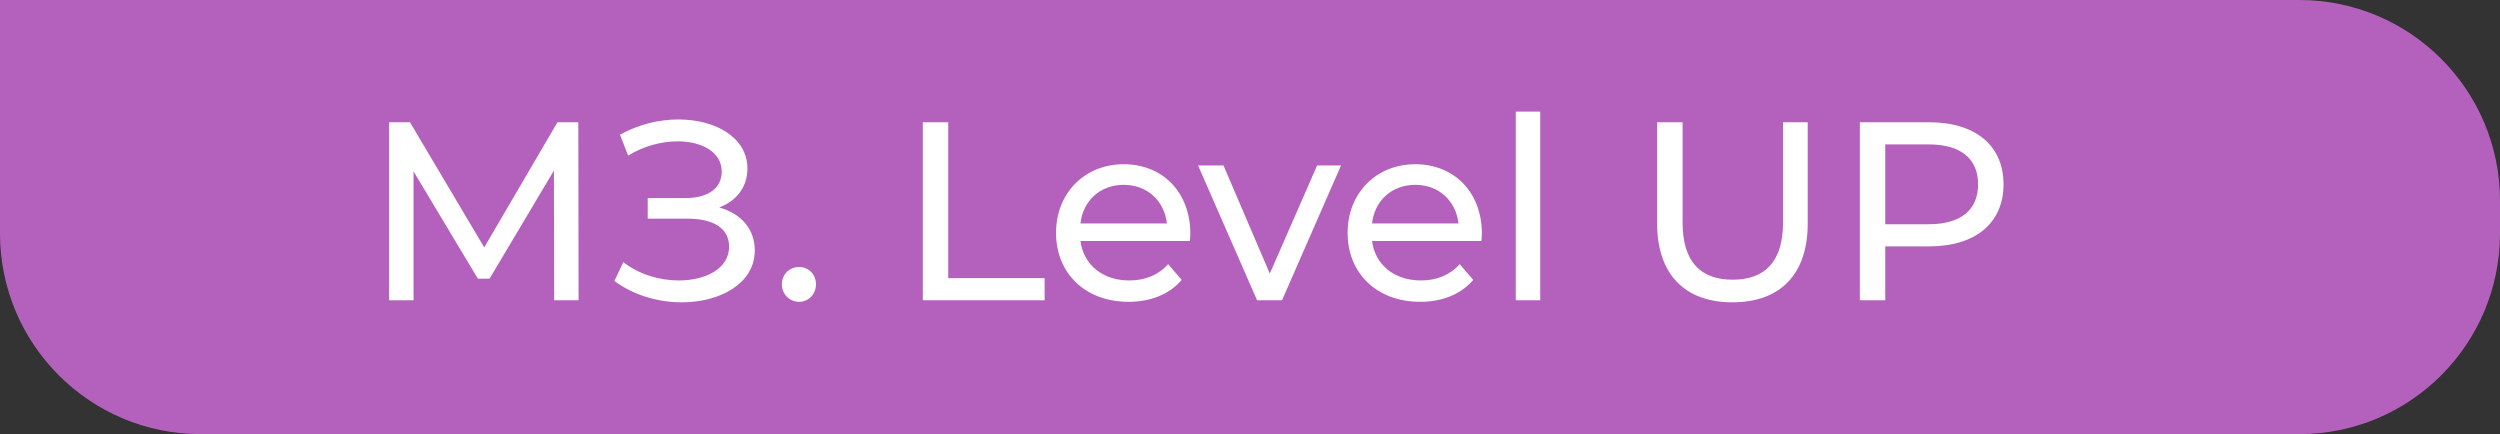 <?xml version="1.0" encoding="UTF-8"?> <svg xmlns="http://www.w3.org/2000/svg" width="748" height="130" viewBox="0 0 748 130" fill="none"><rect x="0" y="0" width="748" height="130" fill="#333333" stroke="none"/> <path d="M0 0H687.928C721.105 0 748 26.895 748 60.072V69.82C748 102.997 721.105 129.892 687.928 129.892H60.072C26.895 129.892 0 102.997 0 69.82V0Z" fill="#B461BD"></path> <path d="M173.111 89.846L173.035 36.582H166.795L144.881 74.019L122.663 36.582H116.423V89.846H123.728V51.268L142.979 83.378H146.479L165.73 51.039L165.806 89.846H173.111ZM215.181 62.072C220.431 60.094 223.627 55.909 223.627 50.431C223.627 41.148 214.116 35.745 203.006 35.745C197.224 35.745 191.06 37.191 185.506 40.31L187.94 46.55C192.658 43.658 197.984 42.289 202.778 42.289C210.083 42.289 215.942 45.561 215.942 51.344C215.942 56.29 211.909 59.257 205.137 59.257H193.799V65.421H205.67C213.507 65.421 218.149 68.312 218.149 73.79C218.149 80.334 211.224 83.911 203.083 83.911C197.452 83.911 191.288 82.16 186.495 78.432L183.832 84.063C189.767 88.476 197.147 90.454 203.996 90.454C215.561 90.454 225.834 84.748 225.834 74.932C225.834 68.616 221.801 63.899 215.181 62.072ZM239.114 90.302C241.853 90.302 244.136 88.096 244.136 85.052C244.136 82.008 241.853 79.878 239.114 79.878C236.299 79.878 233.94 82.008 233.94 85.052C233.94 88.096 236.299 90.302 239.114 90.302ZM276.103 89.846H312.551V83.226H283.712V36.582H276.103V89.846ZM356.144 69.91C356.144 57.507 347.85 49.137 336.209 49.137C324.567 49.137 315.968 57.735 315.968 69.682C315.968 81.704 324.643 90.302 337.654 90.302C344.35 90.302 349.905 88.019 353.557 83.758L349.524 79.041C346.557 82.313 342.6 83.911 337.883 83.911C329.893 83.911 324.186 79.193 323.273 72.117H355.992C356.068 71.432 356.144 70.519 356.144 69.91ZM336.209 55.3C343.285 55.3 348.383 60.094 349.144 66.866H323.273C324.034 60.018 329.208 55.3 336.209 55.3ZM394.079 49.517L379.926 81.856L366.077 49.517H358.468L376.121 89.846H383.578L401.231 49.517H394.079ZM443.381 69.91C443.381 57.507 435.088 49.137 423.446 49.137C411.804 49.137 403.205 57.735 403.205 69.682C403.205 81.704 411.88 90.302 424.891 90.302C431.587 90.302 437.142 88.019 440.794 83.758L436.762 79.041C433.794 82.313 429.837 83.911 425.12 83.911C417.13 83.911 411.423 79.193 410.51 72.117H443.229C443.305 71.432 443.381 70.519 443.381 69.91ZM423.446 55.3C430.522 55.3 435.62 60.094 436.381 66.866H410.51C411.271 60.018 416.445 55.3 423.446 55.3ZM453.525 89.846H460.83V33.386H453.525V89.846ZM518.343 90.454C532.42 90.454 540.866 82.313 540.866 66.866V36.582H533.485V66.562C533.485 78.356 528.007 83.682 518.419 83.682C508.832 83.682 503.429 78.356 503.429 66.562V36.582H495.82V66.866C495.82 82.313 504.342 90.454 518.343 90.454ZM577.239 36.582H556.466V89.846H564.075V73.714H577.239C591.087 73.714 599.457 66.714 599.457 55.148C599.457 43.582 591.087 36.582 577.239 36.582ZM577.01 67.094H564.075V43.202H577.01C586.75 43.202 591.848 47.539 591.848 55.148C591.848 62.757 586.75 67.094 577.01 67.094Z" fill="white"></path> </svg> 